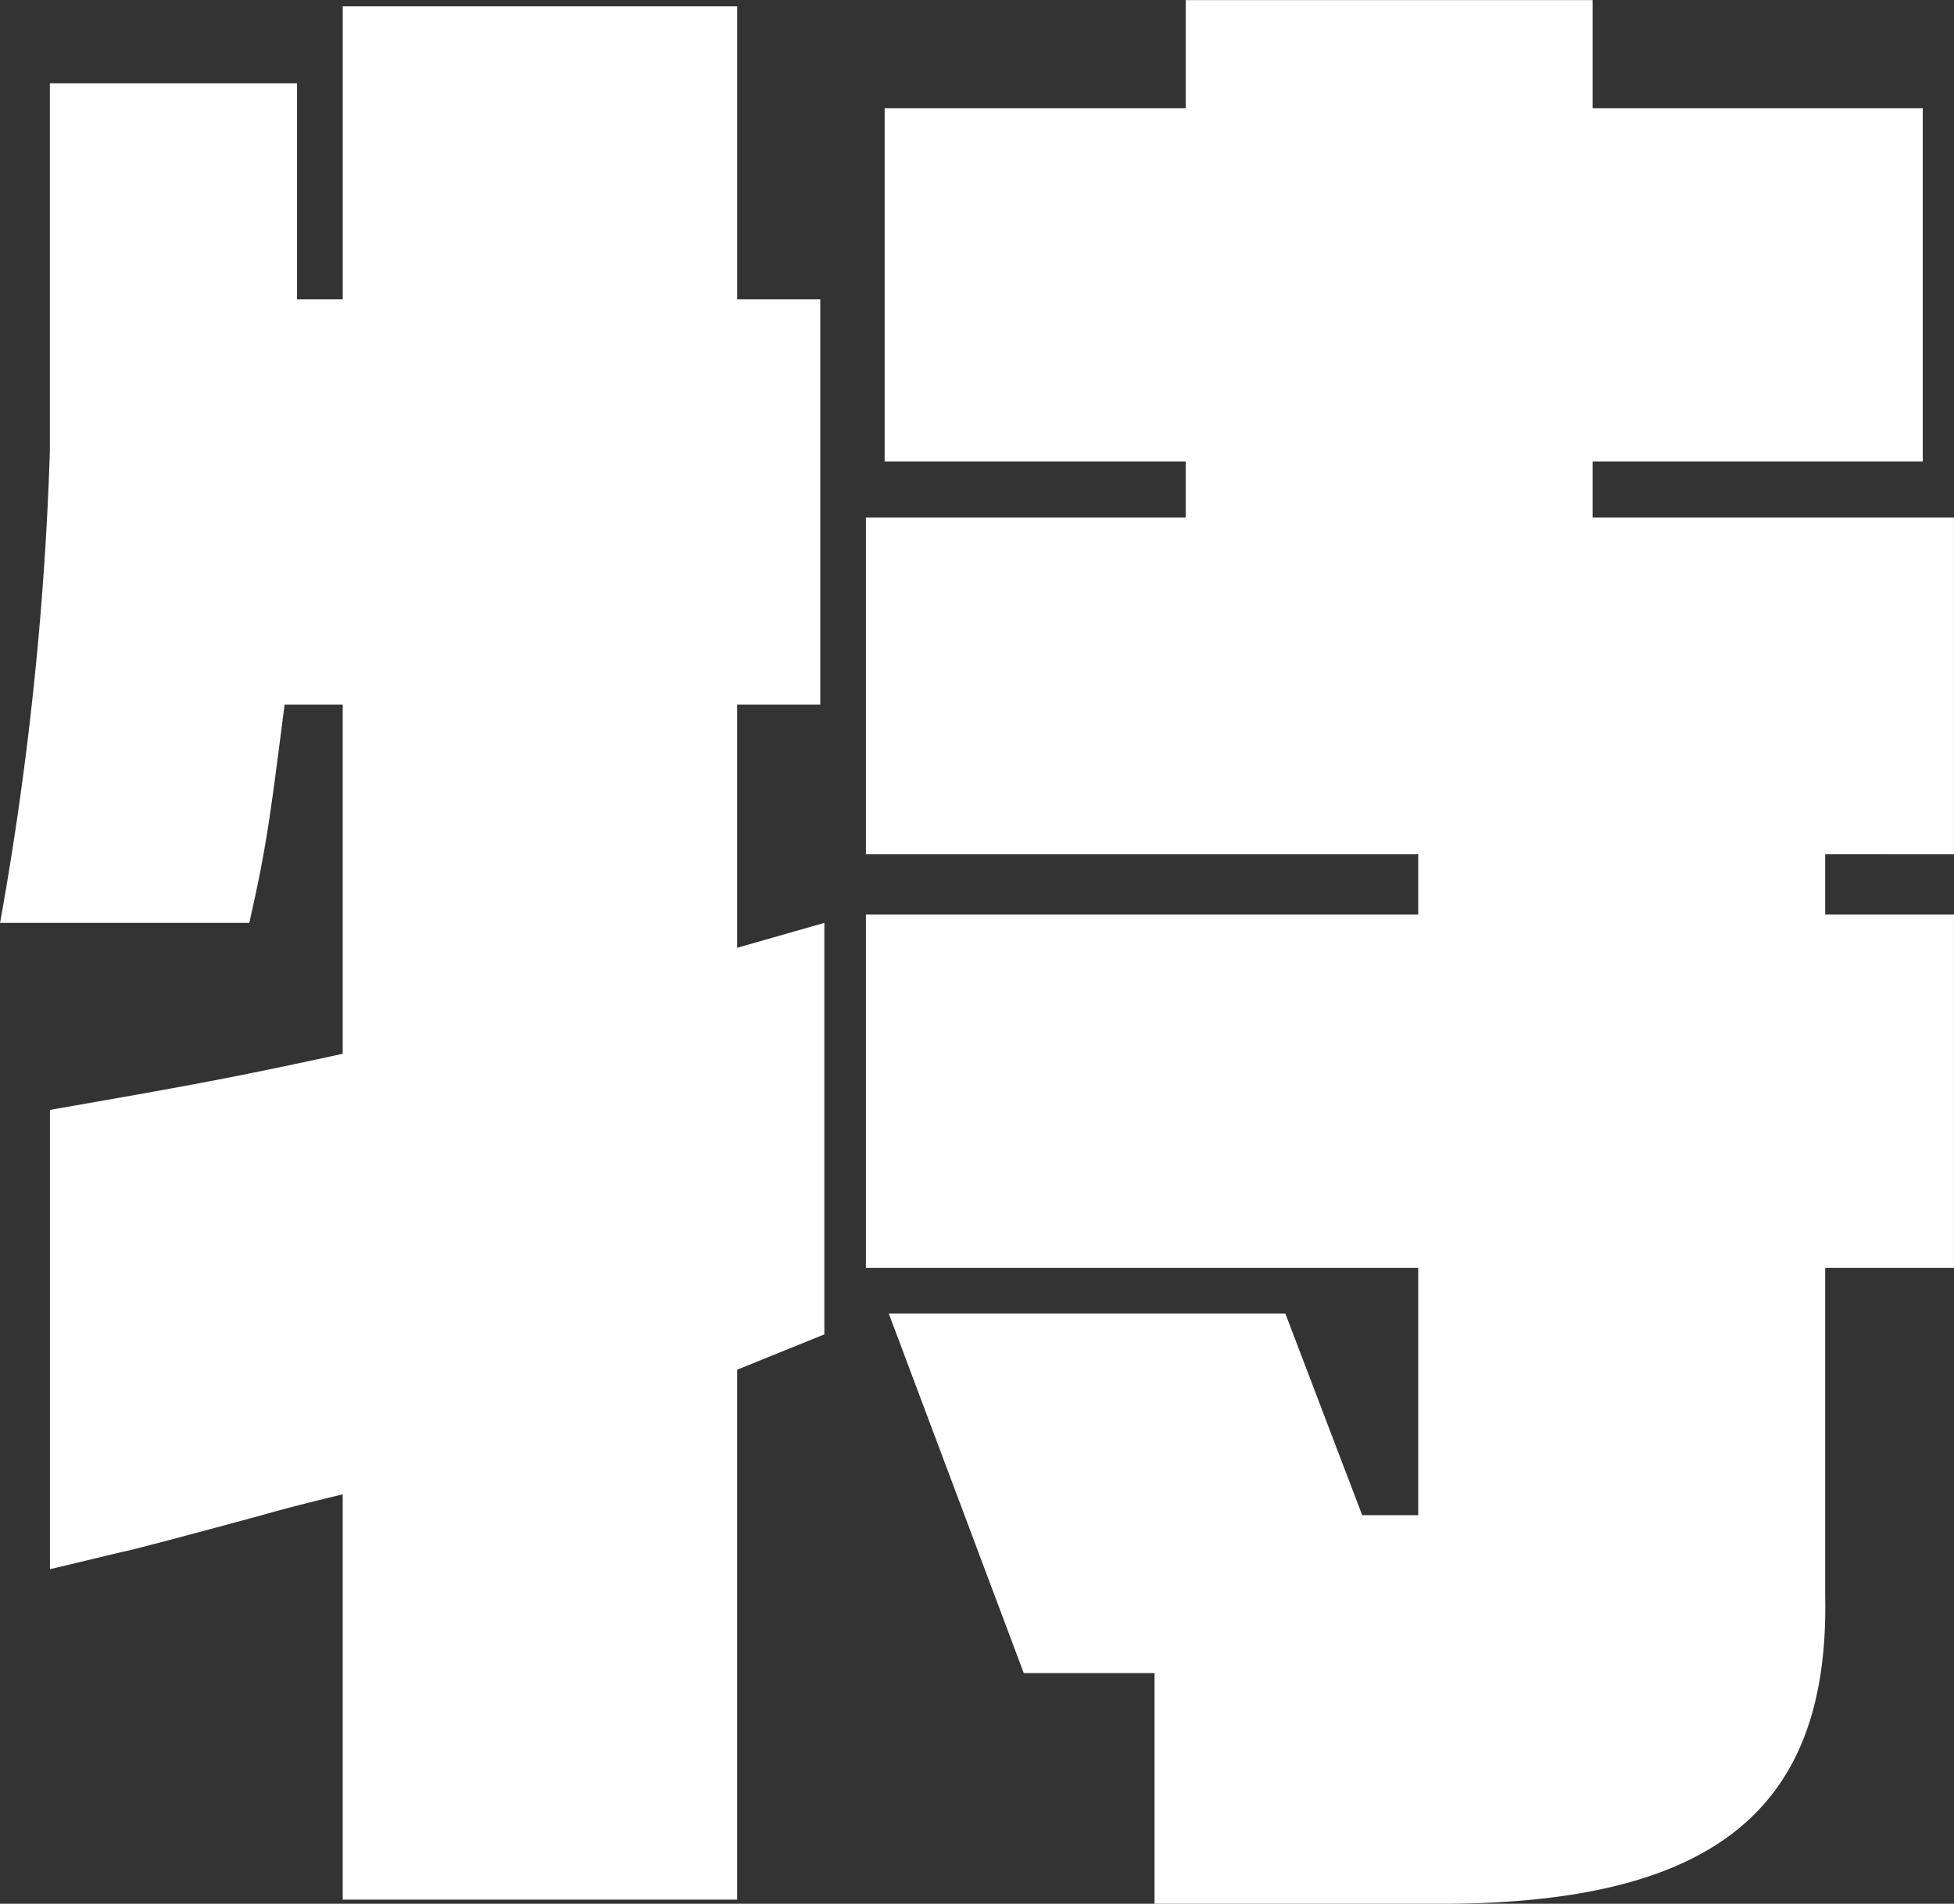 <svg xmlns="http://www.w3.org/2000/svg" width="203.968" height="198.718" viewBox="0 0 203.968 198.718">
  <rect x="0" y="0" width="203.968" height="198.718" fill="#333333" stroke="none"/>
  <defs>
    <style>
      .cls-1 {
        fill: #fff;
        fill-rule: evenodd;
      }
    </style>
  </defs>
  <path id="_09.svg" data-name="09.svg" class="cls-1" d="M330.717,188.741h-8.672v25.38l9.1-2.6v42.954l-9.1,3.685v55.316H280.868v-42.3c-3.687.871-6.938,1.737-8.454,2.174-7.151,1.951-12.136,3.253-13.871,3.686-1.083.218-4.552,1.085-8.235,1.95V231.043c13.652-2.386,18.637-3.252,30.56-5.86V188.741H274.8c-1.52,11.929-1.952,15.187-3.687,22.778H245.1a339.165,339.165,0,0,0,5.2-49.242v-38.4H276.1v22.558h4.771V115.852h41.177v30.586h8.672v42.3Zm38.144-25.38H337.436V126.482h31.425V115.2H411.34v11.281H445.8v36.879H411.34v5.855h37.716v35.145H435.617v6.288h13.439v36.88H435.617V281.8c0.433,22.126-11.489,31.892-39.232,32.109H365.611v-24.08H351.958L337.869,252.3h41.395l8.021,21.046h5.85V247.529H335.483v-36.88h57.652v-6.288H335.483V169.216h33.378v-5.855Z" transform="translate(-245.094 -115.188)"/>
</svg>
